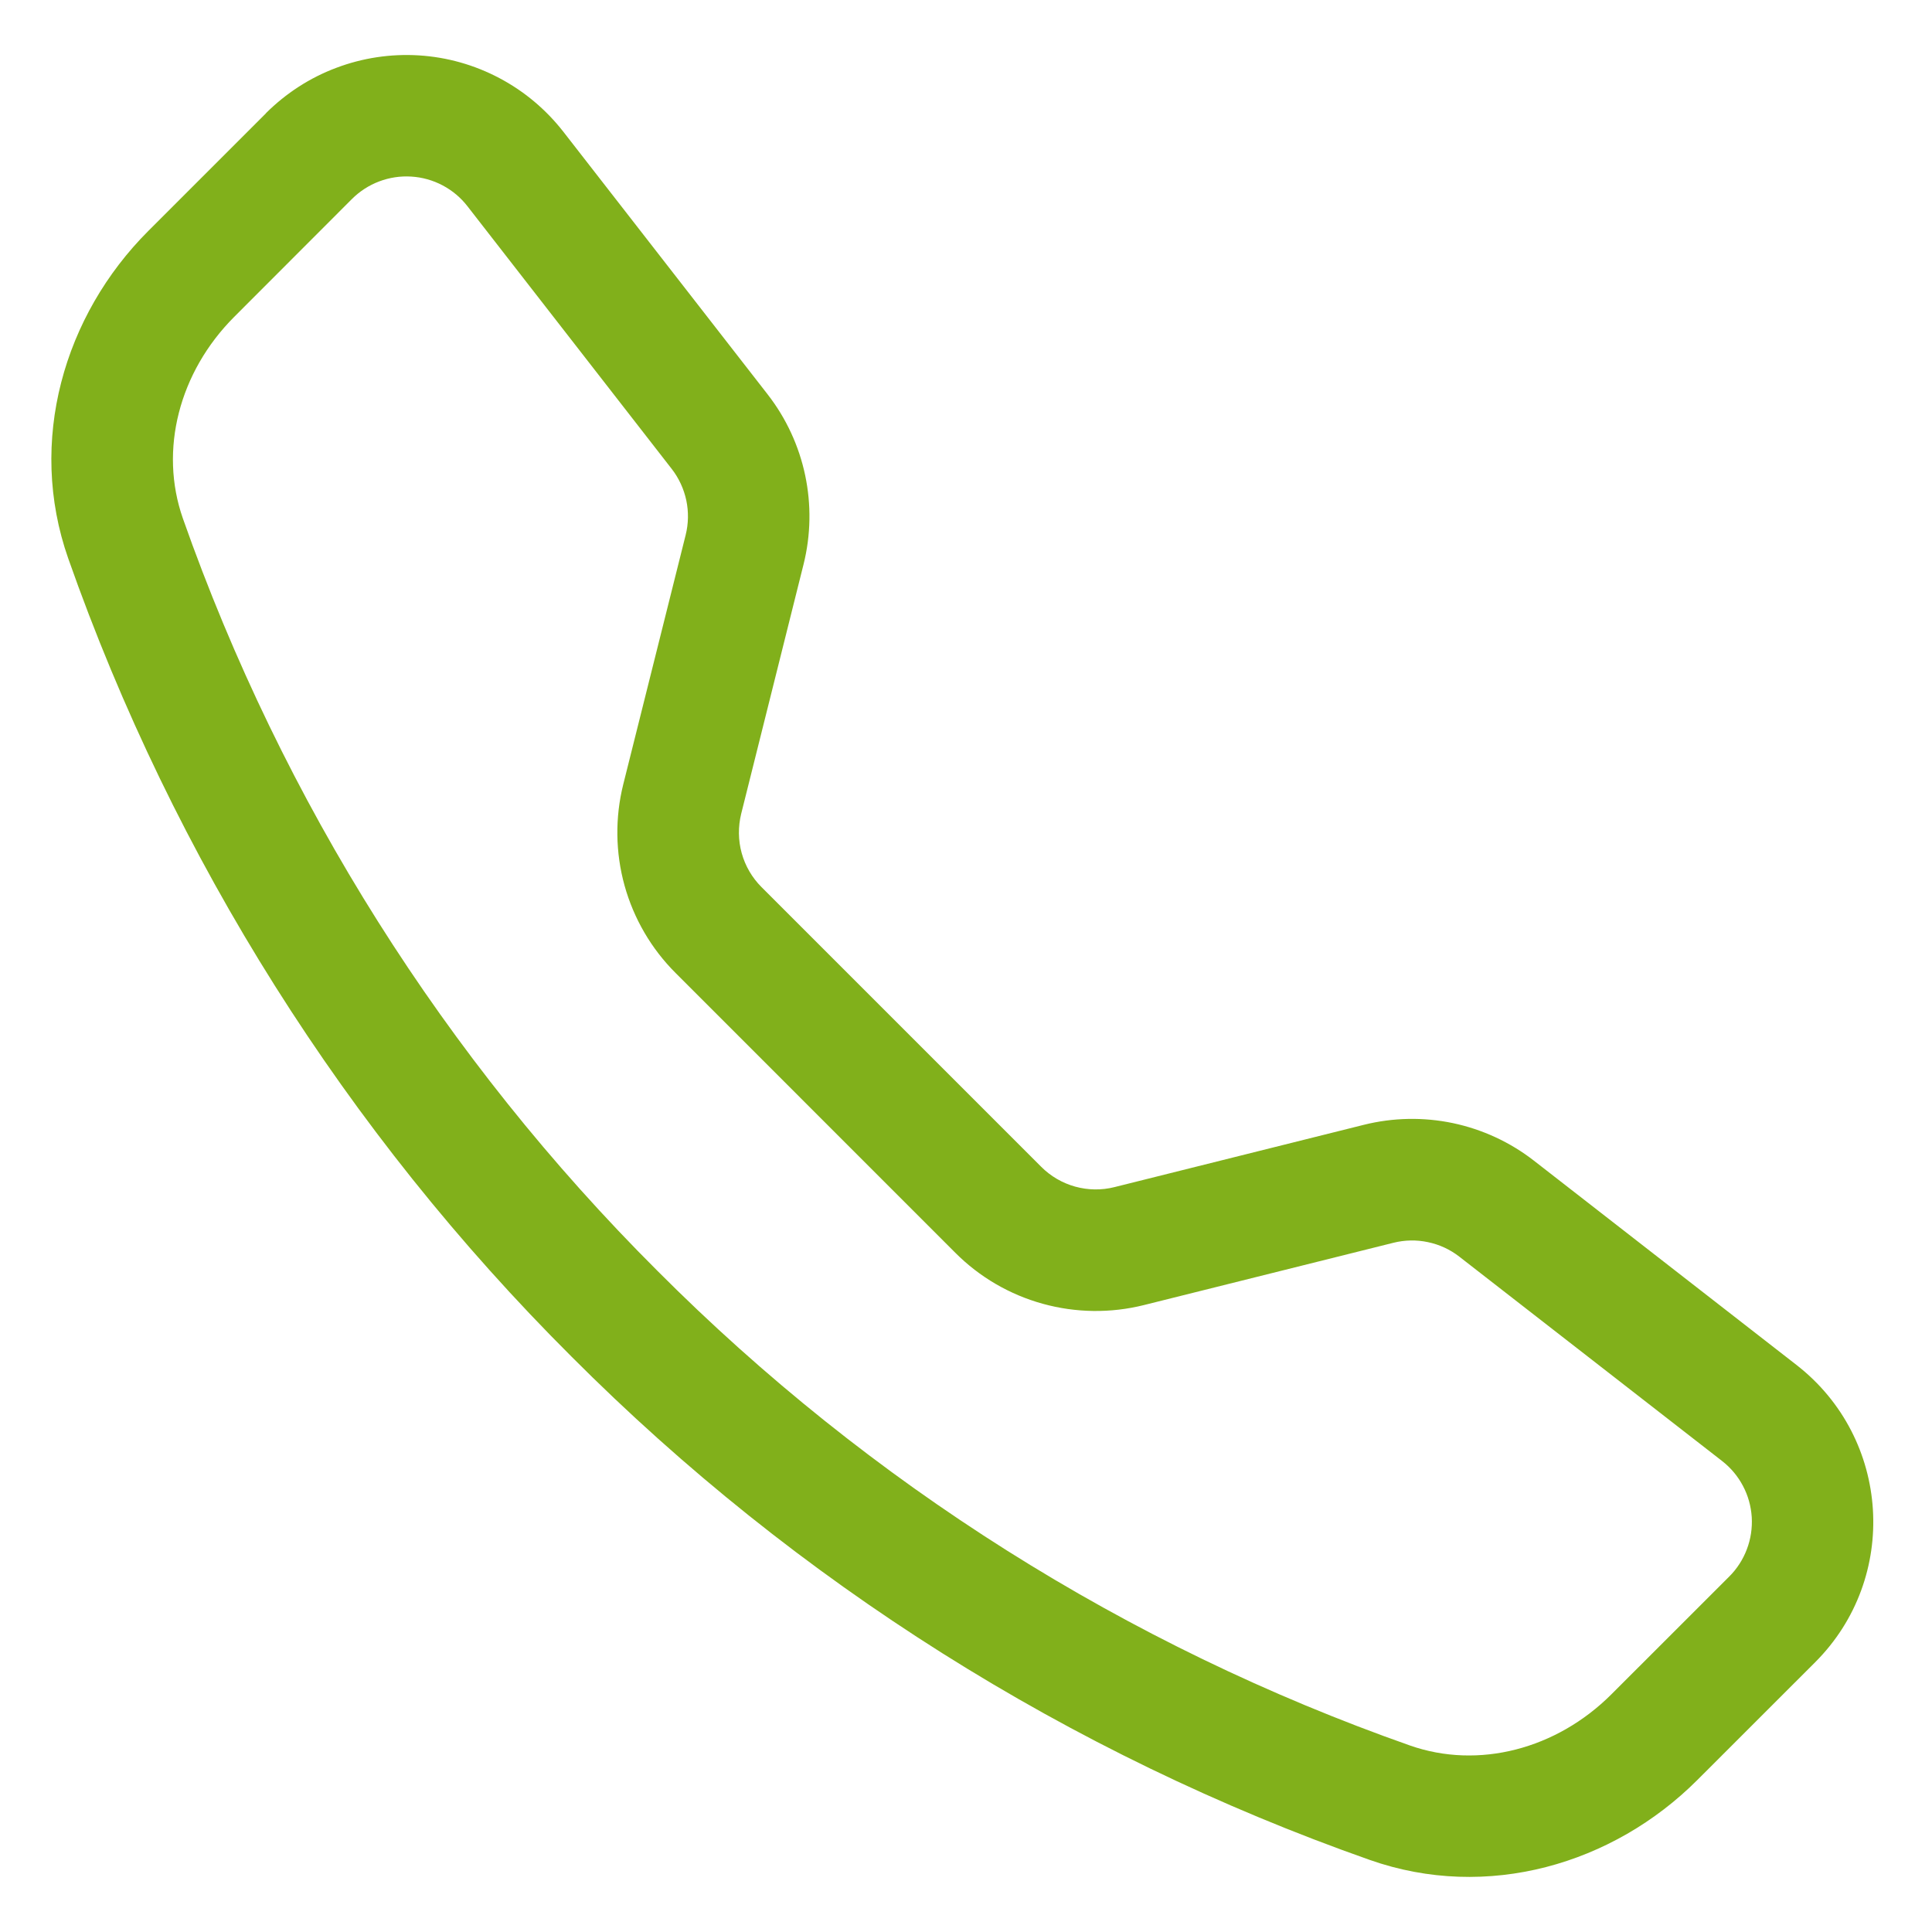 <svg width="30" height="30" viewBox="0 0 30 30" fill="none" xmlns="http://www.w3.org/2000/svg">
<path d="M7.259 3.203C7.155 3.068 7.023 2.958 6.872 2.878C6.722 2.799 6.556 2.752 6.387 2.742C6.217 2.731 6.047 2.757 5.888 2.817C5.729 2.877 5.584 2.971 5.464 3.091L3.636 4.921C2.782 5.777 2.467 6.988 2.84 8.051C4.389 12.449 6.908 16.442 10.21 19.735C13.502 23.037 17.495 25.556 21.894 27.104C22.956 27.477 24.168 27.163 25.023 26.308L26.852 24.48C26.972 24.36 27.065 24.216 27.125 24.057C27.186 23.898 27.211 23.727 27.201 23.558C27.19 23.388 27.144 23.222 27.064 23.072C26.985 22.922 26.874 22.79 26.74 22.686L22.661 19.514C22.518 19.402 22.351 19.325 22.173 19.288C21.995 19.25 21.812 19.254 21.636 19.298L17.763 20.265C17.247 20.394 16.705 20.387 16.192 20.245C15.678 20.103 15.21 19.83 14.834 19.453L10.491 15.109C10.114 14.733 9.841 14.265 9.698 13.751C9.556 13.238 9.549 12.696 9.678 12.179L10.647 8.307C10.691 8.131 10.694 7.947 10.657 7.77C10.619 7.592 10.542 7.425 10.431 7.282L7.259 3.203ZM4.129 1.758C4.439 1.449 4.81 1.208 5.22 1.054C5.629 0.899 6.067 0.833 6.504 0.86C6.94 0.887 7.366 1.007 7.753 1.212C8.14 1.416 8.479 1.701 8.748 2.046L11.92 6.124C12.501 6.871 12.707 7.846 12.477 8.765L11.509 12.637C11.46 12.838 11.462 13.048 11.517 13.247C11.572 13.446 11.678 13.628 11.824 13.774L16.169 18.119C16.315 18.265 16.497 18.371 16.696 18.426C16.896 18.481 17.106 18.484 17.307 18.433L21.178 17.466C21.631 17.353 22.105 17.344 22.562 17.44C23.02 17.537 23.45 17.736 23.819 18.023L27.896 21.195C29.362 22.335 29.497 24.501 28.185 25.812L26.356 27.64C25.048 28.948 23.093 29.523 21.27 28.881C16.604 27.239 12.367 24.568 8.875 21.066C5.373 17.574 2.702 13.338 1.06 8.673C0.42 6.852 0.994 4.895 2.303 3.586L4.131 1.758H4.129Z" fill="#81B01B"/>
</svg>
